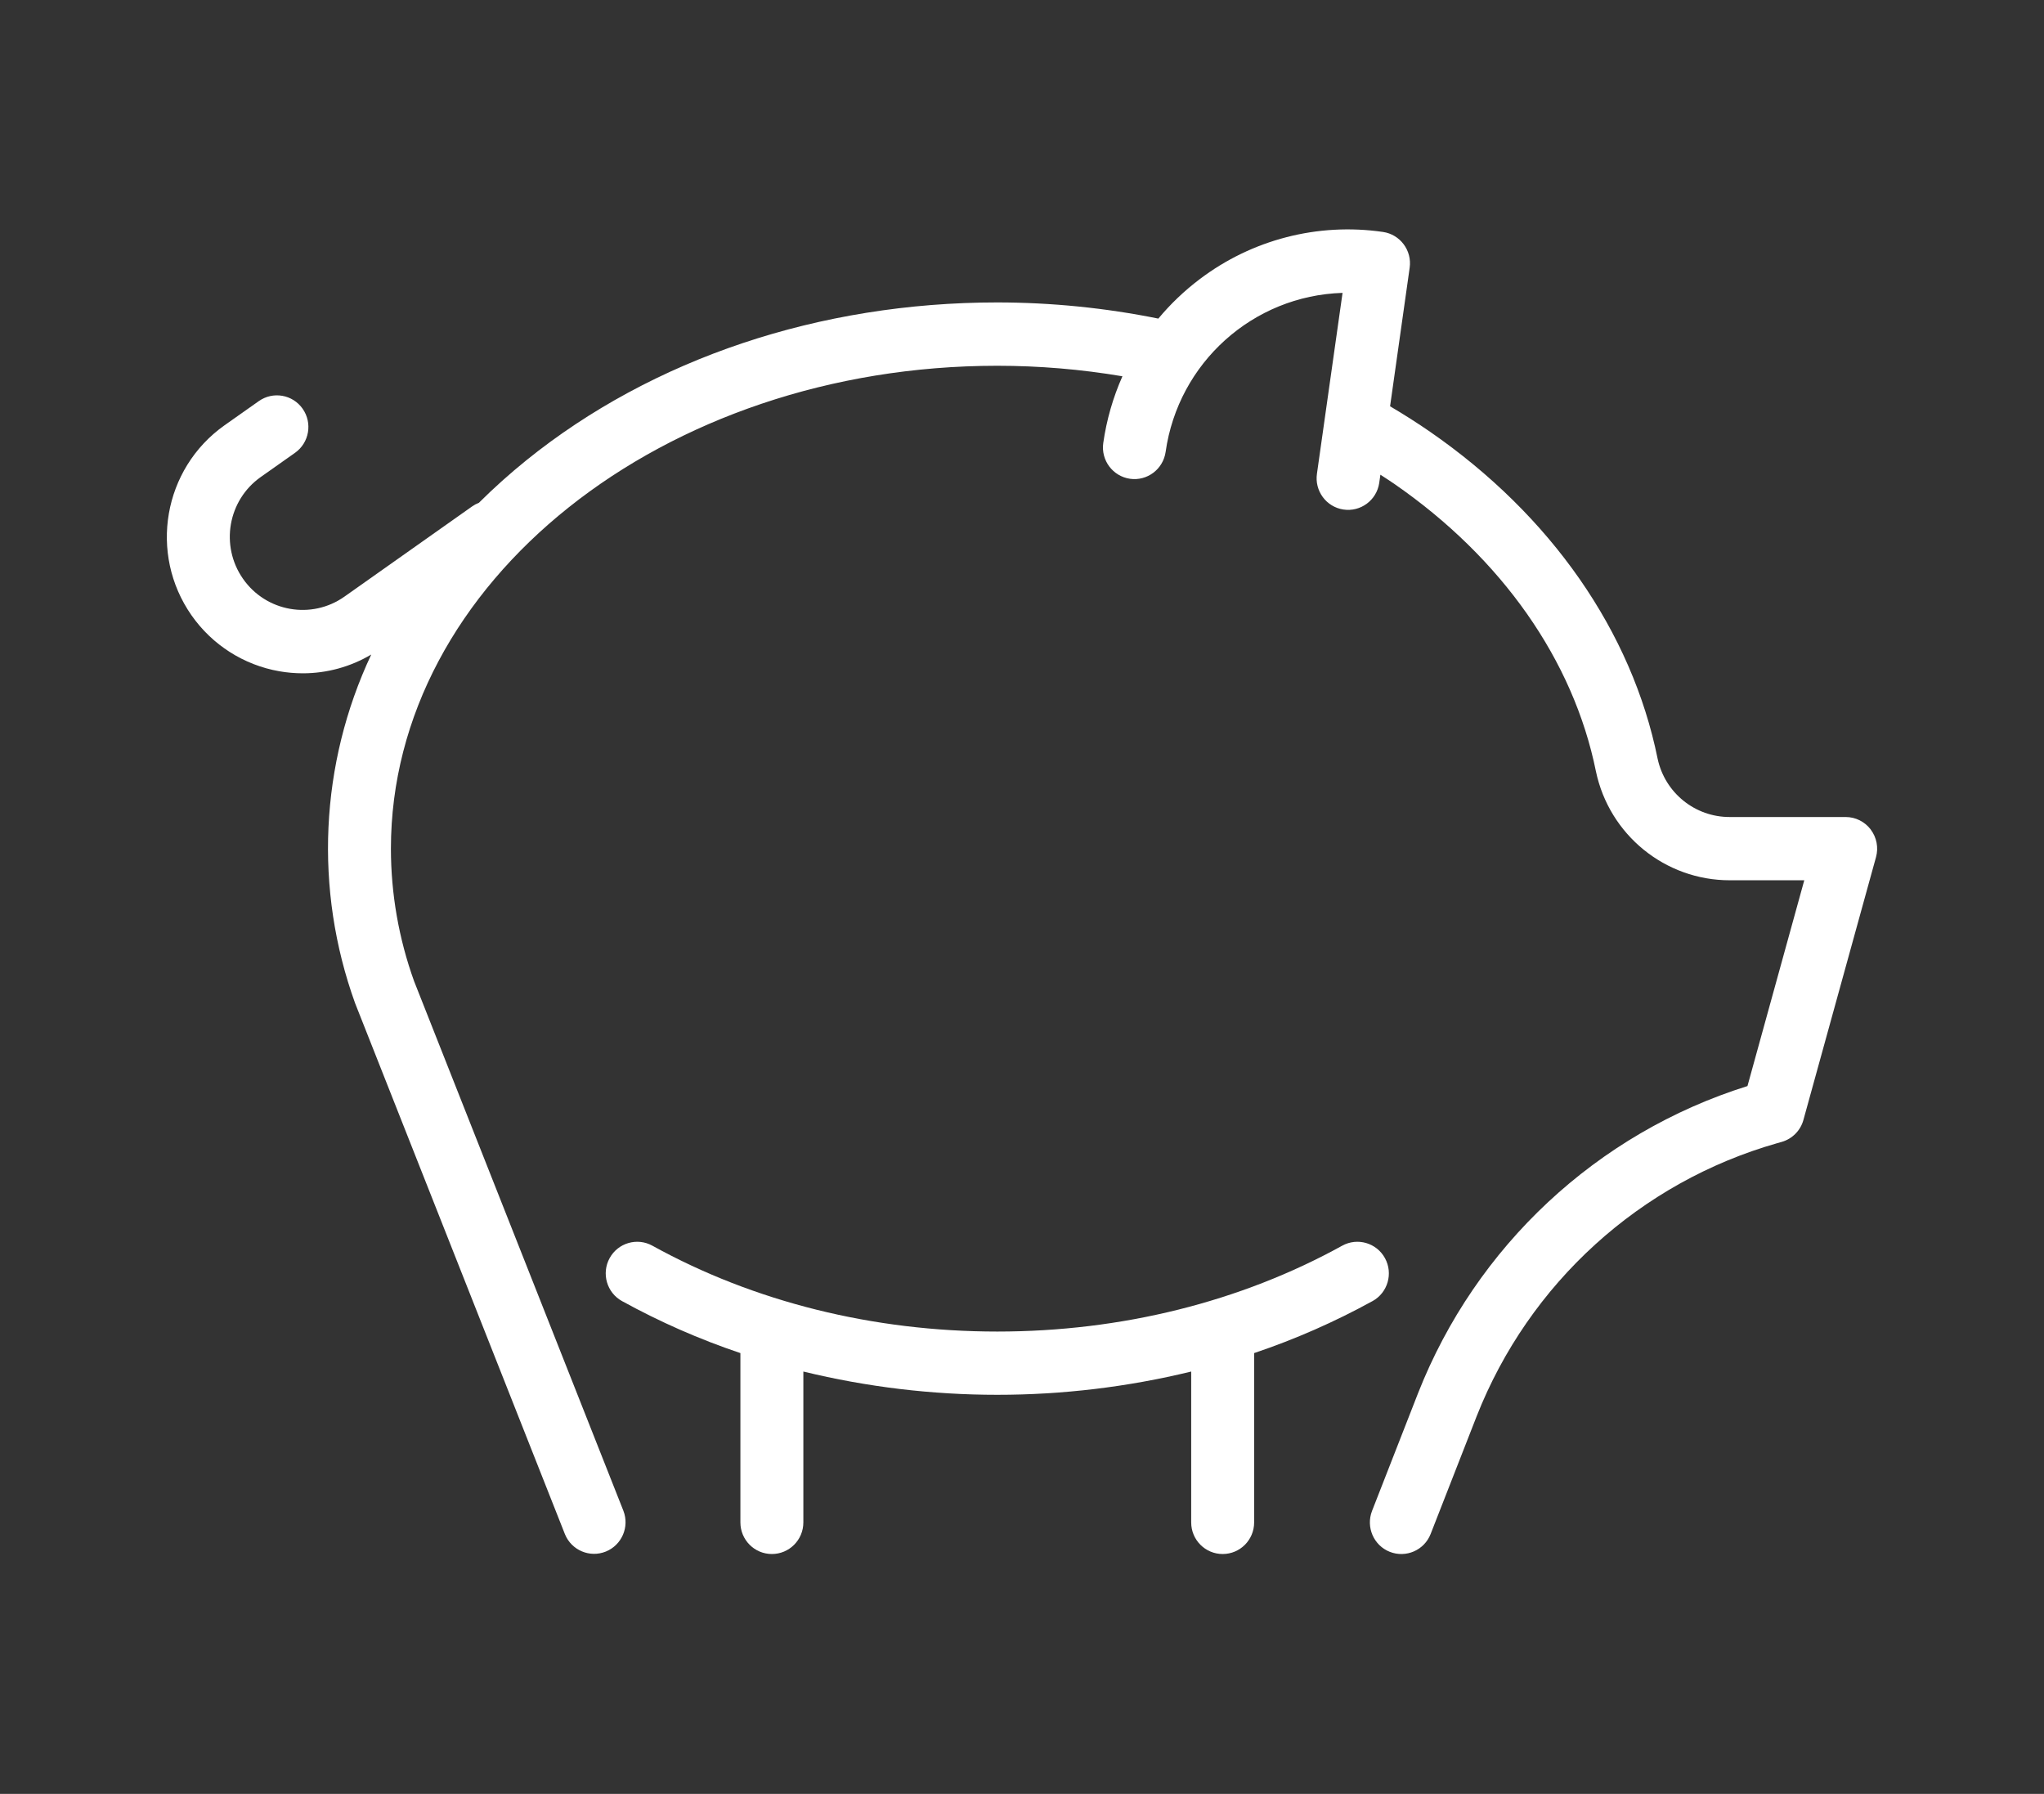 <?xml version="1.0" encoding="UTF-8"?><svg width="196" height="172" viewBox="0 0 196 172" fill="none" xmlns="http://www.w3.org/2000/svg">
<rect x="0" y="0" width="196" height="172" fill="#333333" stroke="none"/>
<g clip-path="url(#clip0_323_384)">
<path d="M131.616 124.749C133.076 123.942 133.608 122.097 132.804 120.631C132.001 119.165 130.163 118.631 128.703 119.438C118.959 124.821 107.524 127.67 95.633 127.67C83.741 127.67 72.303 124.825 62.558 119.438C61.098 118.631 59.261 119.165 58.457 120.631C57.654 122.097 58.185 123.942 59.645 124.749C63.275 126.746 67.074 128.417 70.997 129.735V145.969C70.997 147.644 72.348 149 74.015 149C75.683 149 77.034 147.644 77.034 145.969V131.504C89.253 134.478 102.005 134.478 114.224 131.504V145.969C114.224 147.644 115.575 149 117.242 149C118.91 149 120.26 147.644 120.26 145.969V129.735C124.184 128.413 127.983 126.746 131.612 124.749H131.616Z" fill="white"/>
<path d="M179.385 79.533C178.815 78.779 177.925 78.336 176.982 78.336H165.887C162.548 78.355 159.65 76.021 158.949 72.74C156.478 60.552 148.733 49.425 137.139 41.405C135.894 40.545 134.608 39.73 133.295 38.954L135.174 25.667C135.408 24.012 134.261 22.477 132.612 22.239C126.383 21.333 120.053 22.966 115.032 26.773C113.572 27.876 112.244 29.141 111.074 30.547C105.992 29.52 100.82 29.001 95.633 28.997C78.611 28.997 62.581 34.366 50.493 44.114C48.901 45.398 47.373 46.766 45.921 48.209C45.694 48.296 45.479 48.41 45.279 48.55L33.026 57.207C29.872 59.431 25.518 58.666 23.304 55.498C21.093 52.335 21.848 47.97 24.994 45.743L28.295 43.413C29.657 42.447 29.981 40.556 29.019 39.189C28.061 37.825 26.186 37.499 24.824 38.454L21.523 40.783C15.649 44.943 14.235 53.096 18.369 59.003C20.354 61.837 23.379 63.765 26.782 64.36C27.529 64.492 28.284 64.557 29.042 64.557C31.347 64.557 33.614 63.935 35.599 62.757C30.668 73.244 30.113 85.276 34.048 96.18C34.06 96.21 34.071 96.237 34.082 96.267L54.168 147.09C54.794 148.64 56.552 149.39 58.099 148.761C59.627 148.14 60.377 146.397 59.778 144.855L39.707 94.077C38.24 90.004 37.489 85.704 37.485 81.374C37.485 55.843 63.569 35.07 95.629 35.07C99.651 35.07 103.665 35.408 107.63 36.078C106.724 38.116 106.106 40.268 105.792 42.477C105.559 44.133 106.705 45.667 108.358 45.906C110.006 46.141 111.534 44.989 111.772 43.329C112.983 34.782 120.144 28.346 128.738 28.081L126.285 45.402C126.036 47.057 127.168 48.603 128.817 48.853C130.465 49.103 132.005 47.967 132.254 46.311C132.254 46.292 132.257 46.273 132.261 46.254L132.367 45.515C132.82 45.811 133.272 46.099 133.717 46.406C144.017 53.532 150.879 63.314 153.033 73.956C154.316 80.056 159.681 84.413 165.887 84.401H173.013L167.565 104.132C153.146 108.648 141.531 119.476 135.977 133.58L131.567 144.863C130.96 146.42 131.722 148.182 133.272 148.792C134.823 149.401 136.577 148.636 137.184 147.079L141.595 135.797C146.62 123.037 157.278 113.353 170.425 109.606L170.84 109.489C171.855 109.201 172.651 108.402 172.93 107.383L179.891 82.185C180.143 81.272 179.955 80.294 179.385 79.54V79.533Z" fill="white"/>
</g>
<defs>
<clipPath id="clip0_323_384">
<rect width="164" height="127" fill="white" transform="translate(16 22)"/>
</clipPath>
</defs>
</svg>
